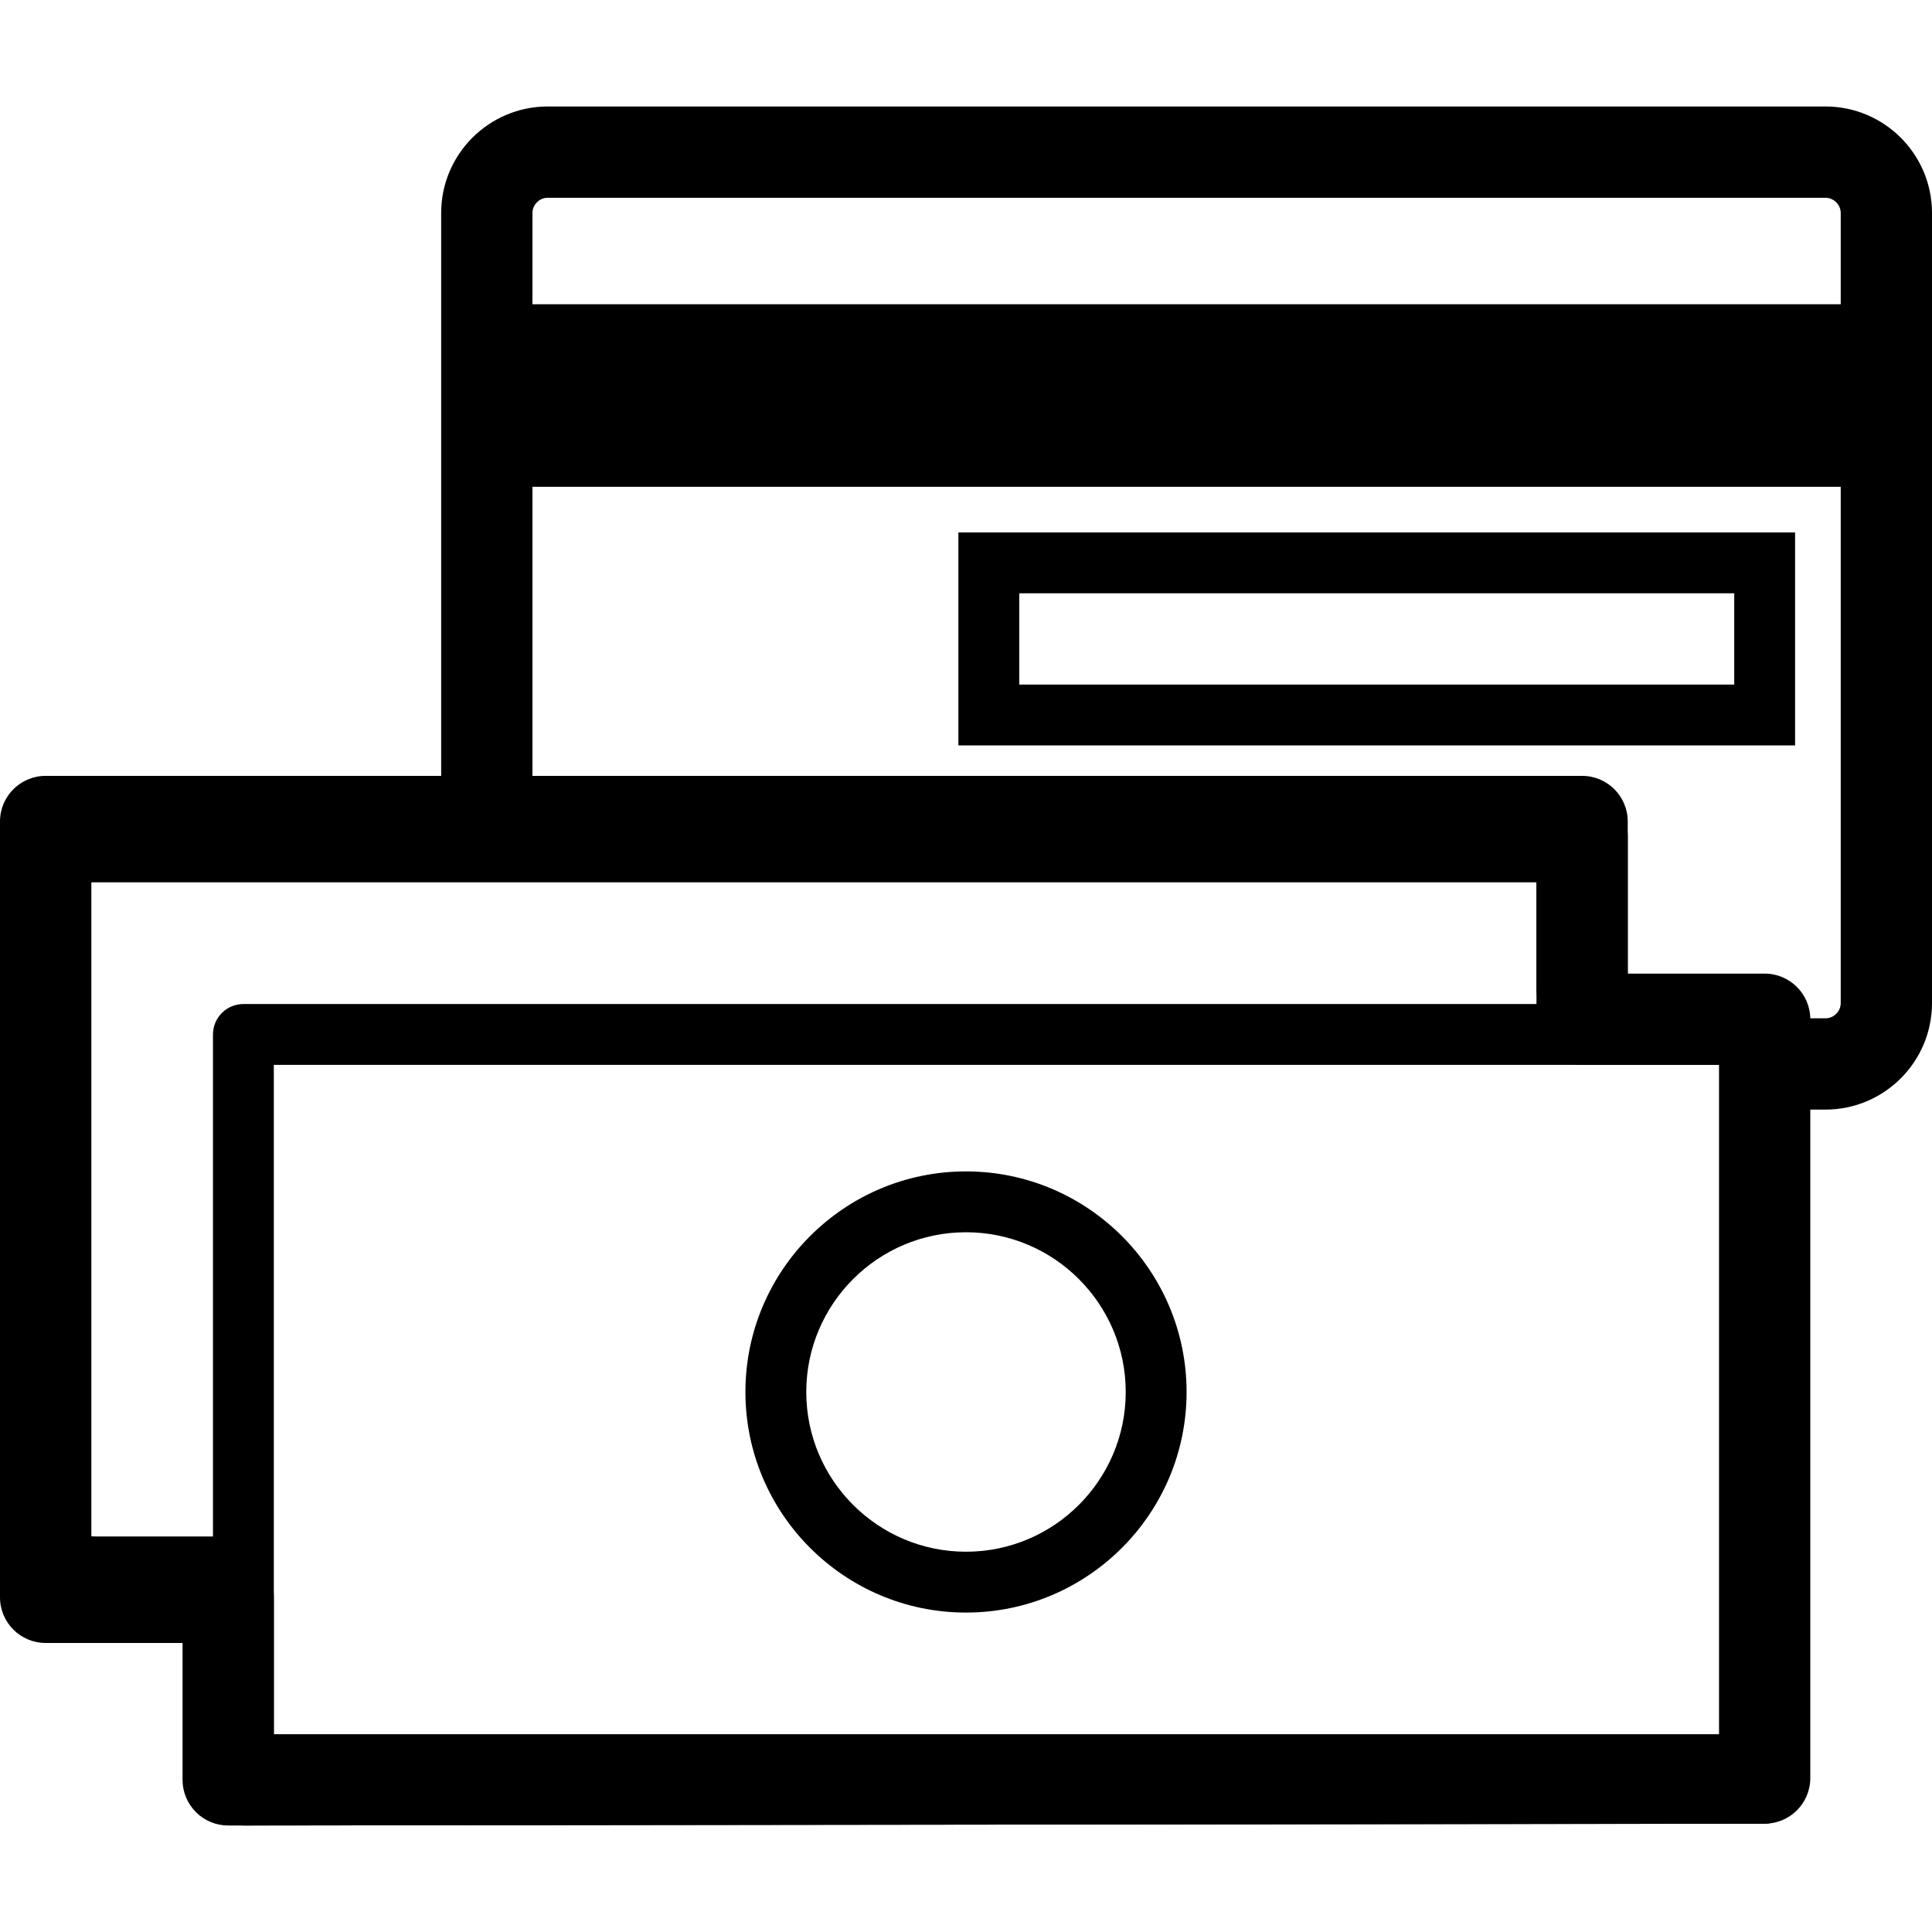 <?xml version="1.0" encoding="iso-8859-1"?>
<!-- Generator: Adobe Illustrator 19.0.0, SVG Export Plug-In . SVG Version: 6.00 Build 0)  -->
<svg version="1.1" id="Layer_1" xmlns="http://www.w3.org/2000/svg" xmlns:xlink="http://www.w3.org/1999/xlink" x="0px" y="0px"
	 viewBox="0 0 508 508" style="enable-background:new 0 0 508 508;" xml:space="preserve">
<g>
	<g>
		<path d="M480,28H144c-15.44,0-28,12.56-28,28v152h24V56c0-2.168,1.832-4,4-4h336c2.168,0,4,1.832,4,4v207.756c0,2.168-1.832,4-4,4
			h-16v24h16c15.44,0,28-12.564,28-28.004V56C508,40.56,495.44,28,480,28z"/>
	</g>
</g>
<g>
	<g>
		<rect x="128" y="80" width="372" height="48"/>
	</g>
</g>
<g>
	<g>
		<path d="M252,140v56h220v-56H252z M456,180H268v-24h188V180z"/>
	</g>
</g>
<g>
	<g>
		<path d="M416,204.008H12c-6.628,0-12,5.372-12,12v200c0,3.184,1.268,6.24,3.52,8.492c2.252,2.248,5.3,3.508,8.48,3.508
			c0.004,0,0.012,0,0.016,0.004l44-0.064c6.628-0.008,11.992-5.388,11.984-12.016C67.992,409.308,62.62,408,56,408l-32-4.008
			V228.008h380v32c0,6.628,5.372,12,12,12s12-5.372,12-12v-44C428,209.38,422.628,204.008,416,204.008z"/>
	</g>
</g>
<g>
	<g>
		<path d="M464,264H64c-4.42,0-8,3.584-8,8v200c0,2.124,0.844,4.16,2.344,5.66C59.848,479.16,61.88,480,64,480
			c0.004,0,0.004,0,0.008,0l400-0.48c4.416-0.008,7.992-3.588,7.992-8V272C472,267.584,468.416,264,464,264z M456,463.532l-384,0.46
			V280h384V463.532z"/>
	</g>
</g>
<g>
	<g>
		<path d="M464,256h-36v-36c0-6.628-5.372-12-12-12H12c-6.628,0-12,5.372-12,12v200c0,6.628,5.372,12,12,12h36v36
			c0,3.188,1.268,6.24,3.52,8.492C53.768,478.74,56.82,480,60,480c0.004,0,0.008,0,0.012,0l404-0.48
			c6.624-0.008,11.988-5.38,11.988-12V268C476,261.372,470.628,256,464,256z M452,456H72v-36c0-6.628-5.372-12-12-16H24V232h380v36
			c0,6.628,5.372,12,12,12h36V456z"/>
	</g>
</g>
<g>
	<g>
		<path d="M254,308.008c-31.98,0-58,26.02-58,58c0,31.98,26.02,58,58,58c31.98,0,58-26.02,58-58
			C312,334.028,285.98,308.008,254,308.008z M254,408.008c-23.16,0-42-18.84-42-42c0-23.16,18.84-42,42-42c23.16,0,42,18.844,42,42
			C296,389.168,277.16,408.008,254,408.008z"/>
	</g>
</g>
<g>
</g>
<g>
</g>
<g>
</g>
<g>
</g>
<g>
</g>
<g>
</g>
<g>
</g>
<g>
</g>
<g>
</g>
<g>
</g>
<g>
</g>
<g>
</g>
<g>
</g>
<g>
</g>
<g>
</g>
</svg>
